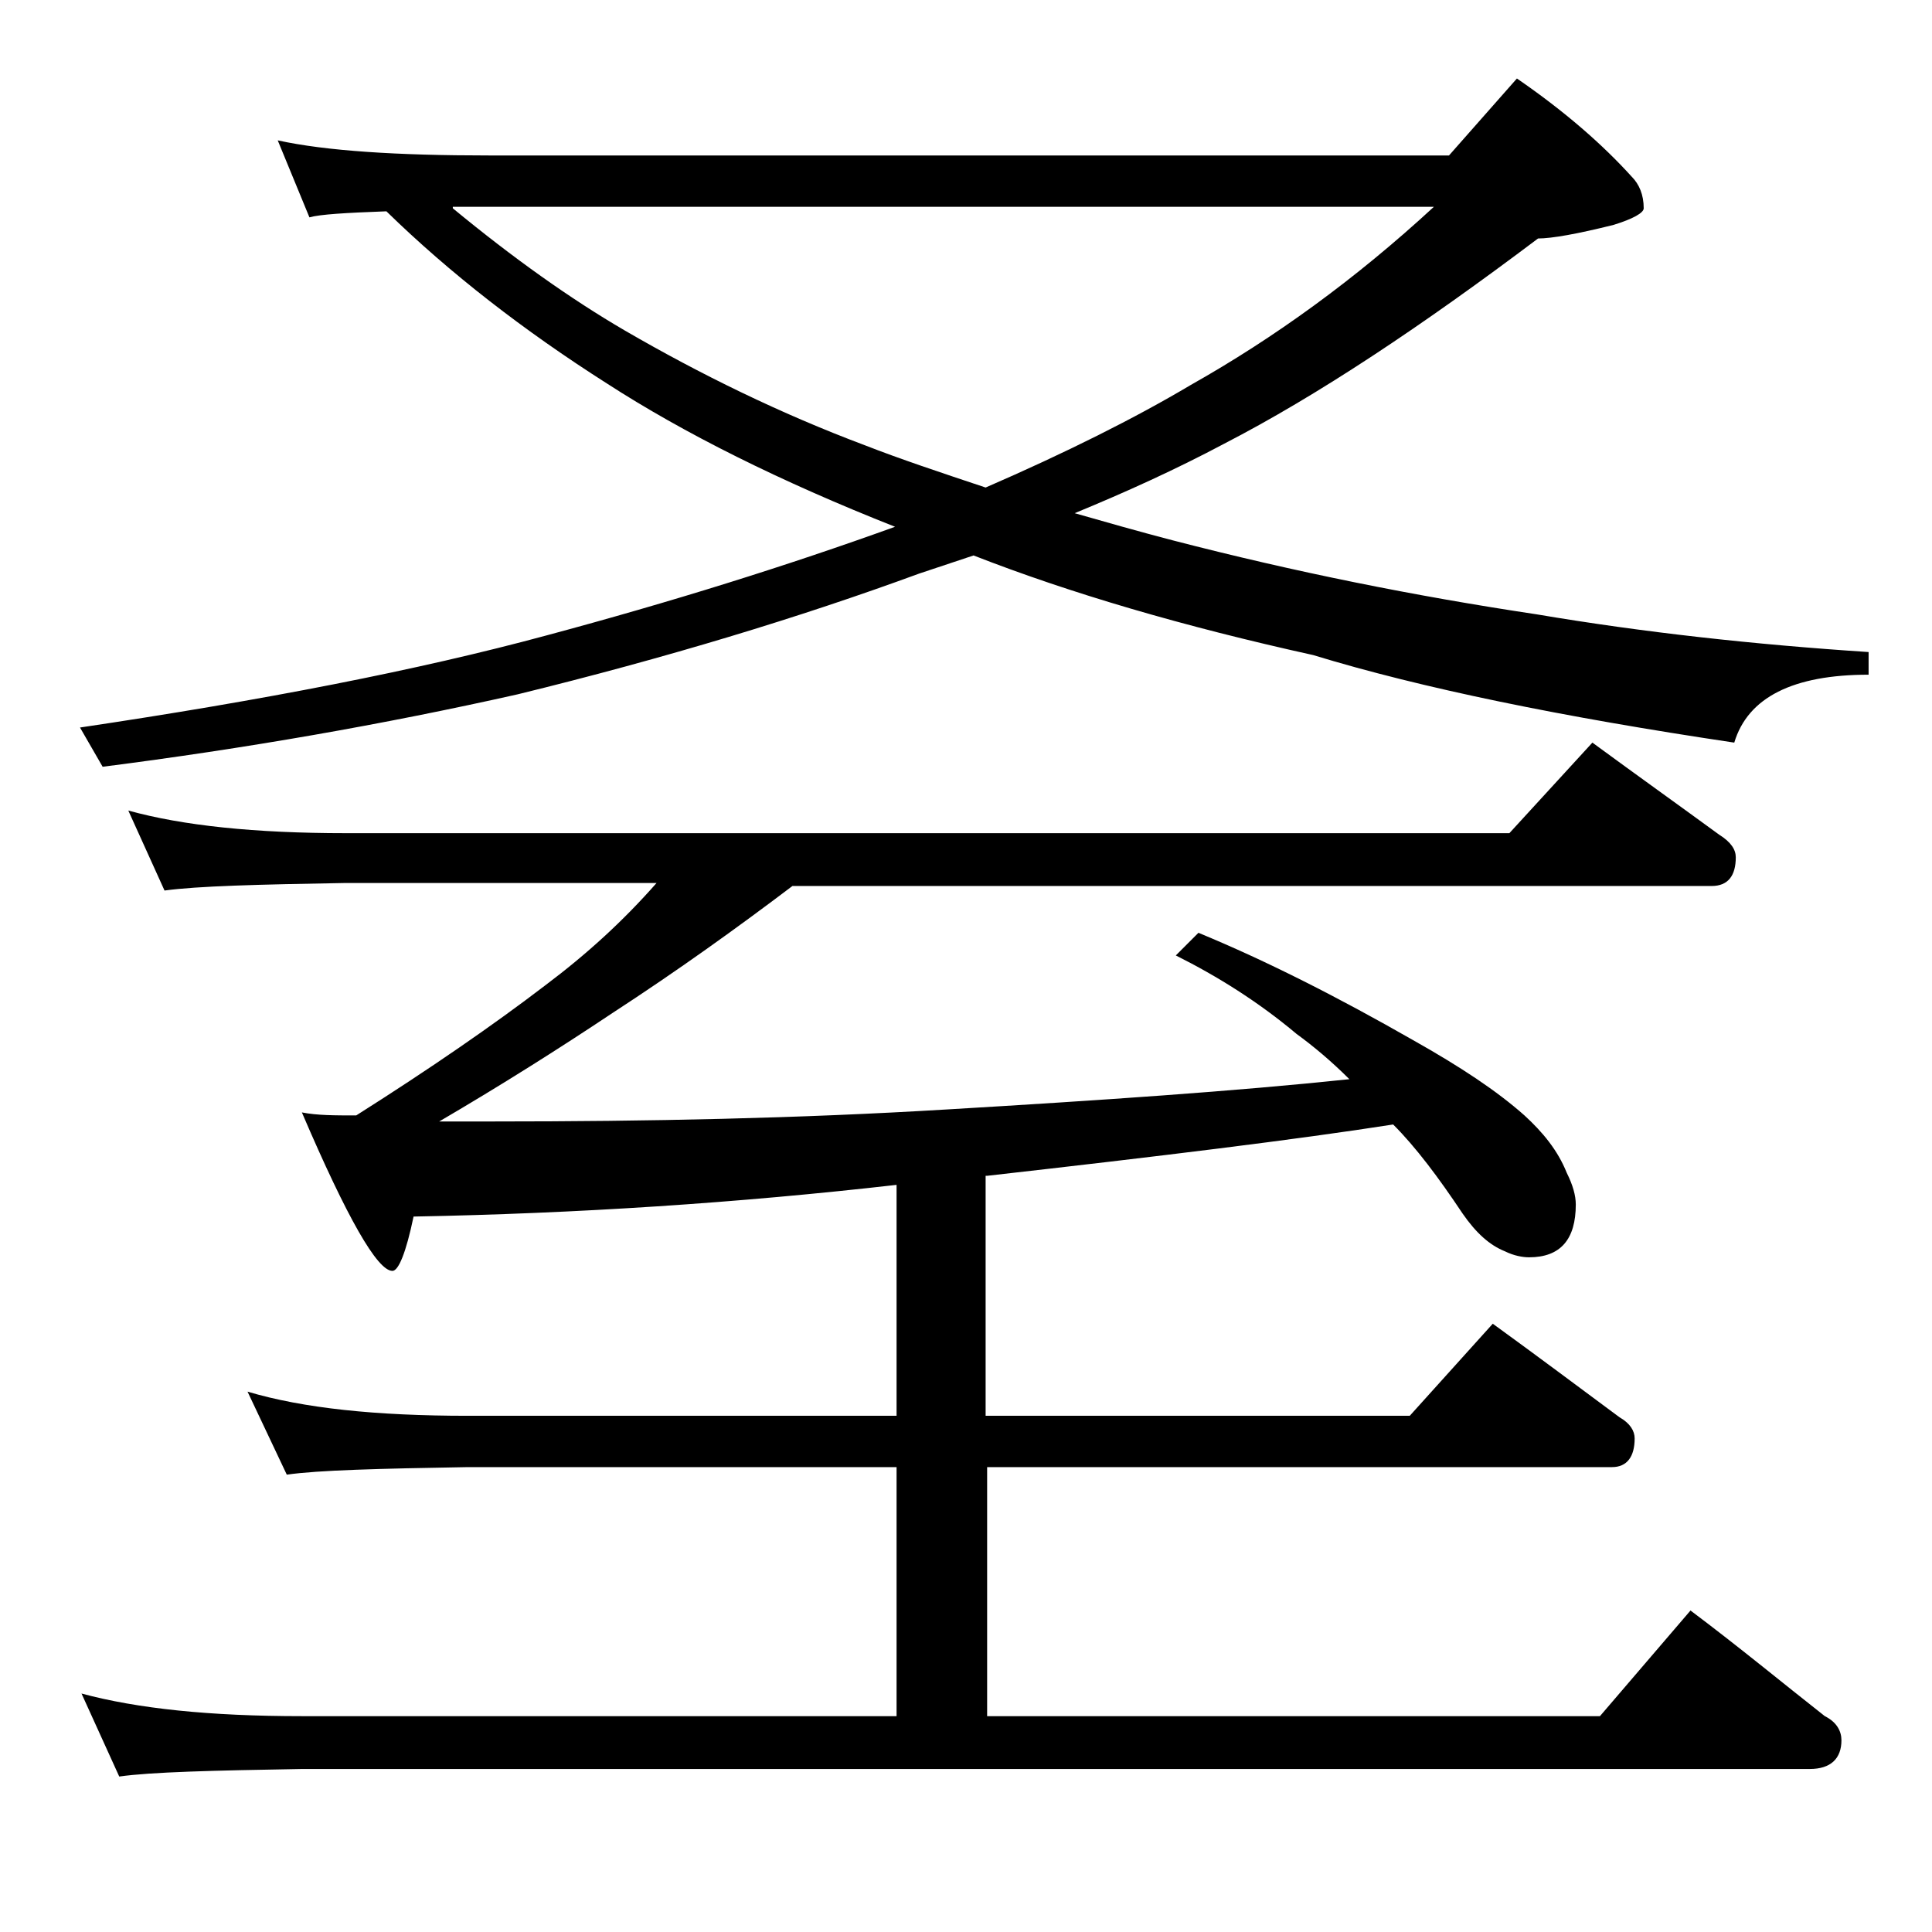 <?xml version="1.0" encoding="utf-8"?>
<!-- Generator: Adobe Illustrator 18.0.0, SVG Export Plug-In . SVG Version: 6.00 Build 0)  -->
<!DOCTYPE svg PUBLIC "-//W3C//DTD SVG 1.1//EN" "http://www.w3.org/Graphics/SVG/1.1/DTD/svg11.dtd">
<svg version="1.1" id="Layer_1" xmlns="http://www.w3.org/2000/svg" xmlns:xlink="http://www.w3.org/1999/xlink" x="0px" y="0px"
	 viewBox="0 0 128 128" enable-background="new 0 0 128 128" xml:space="preserve">
<path d="M18.4,9.3c3.2,0.7,7.9,1,14,1H96l4.5-5.1c3.2,2.2,5.7,4.4,7.6,6.5c0.5,0.5,0.8,1.2,0.8,2.1c0,0.3-0.7,0.7-2,1.1
	c-2.4,0.6-4.1,0.9-5,0.9c-7.7,5.8-14.6,10.4-20.8,13.6c-3.2,1.7-6.5,3.2-9.9,4.6c2.1,0.6,4.2,1.2,6.5,1.8c8.1,2.1,16.1,3.7,24.1,4.9
	c7.1,1.2,14.4,2,22,2.5v1.5c-5,0-8,1.5-8.9,4.5c-11.4-1.7-20.7-3.6-27.9-5.8c-8.6-1.9-16.1-4.1-22.5-6.6c-1.2,0.4-2.4,0.8-3.6,1.2
	c-7.9,2.9-16.8,5.6-26.6,8c-8.9,2-18.1,3.6-27.5,4.8l-1.5-2.6c12.1-1.8,22.4-3.8,30.9-6.1c8.2-2.2,15.9-4.6,23.1-7.2
	c-7.6-3-14-6.2-19.1-9.5c-5.5-3.5-10.4-7.3-14.6-11.4c-2.7,0.1-4.4,0.2-5.1,0.4L18.4,9.3z M8.5,53.7c3.6,1,8.4,1.5,14.4,1.5H100
	l5.5-6c3,2.2,5.8,4.2,8.4,6.1c0.8,0.5,1.1,1,1.1,1.5c0,1.2-0.5,1.9-1.6,1.9H52.5c-3.7,2.8-7.6,5.6-11.9,8.4
	c-3.6,2.4-7.4,4.8-11.5,7.2h3.6c10.2,0,20.2-0.2,30.1-0.8c10.1-0.6,19-1.2,26.6-2c-1.2-1.2-2.4-2.2-3.5-3c-2.5-2.1-5.2-3.8-8-5.2
	l1.5-1.5c4.6,1.9,9.3,4.3,14.2,7.1c3.2,1.8,5.6,3.4,7.4,5c1.2,1.1,2.2,2.3,2.8,3.8c0.4,0.8,0.6,1.5,0.6,2.1c0,2.3-1,3.5-3.1,3.5
	c-0.4,0-1-0.1-1.6-0.4c-1-0.4-1.9-1.2-2.8-2.5c-1.6-2.4-3.1-4.4-4.6-5.9c-6.4,1-15.4,2.1-26.9,3.4h-0.1v15.9h28.1l5.5-6.1
	c2.9,2.1,5.7,4.2,8.4,6.2c0.7,0.4,1,0.9,1,1.4c0,1.2-0.5,1.9-1.5,1.9H65.4v16.5H106l6-7c3.2,2.4,6.1,4.8,8.9,7
	c0.8,0.4,1.1,1,1.1,1.6c0,1.2-0.7,1.9-2.1,1.9H20c-5.9,0.1-10,0.2-12.1,0.5l-2.5-5.5c3.7,1,8.5,1.5,14.6,1.5h39.4V97.2H31
	c-5.9,0.1-9.9,0.2-12,0.5l-2.6-5.5c3.7,1.1,8.5,1.6,14.6,1.6h28.4V78.5c-10.5,1.2-21.2,1.9-32,2.1c-0.5,2.4-1,3.6-1.4,3.6
	c-1,0-3-3.5-6-10.5c1,0.2,2.2,0.2,3.6,0.2c4.9-3.1,9.1-6,12.5-8.6c2.8-2.1,5.2-4.3,7.4-6.8H22.9c-5.8,0.1-9.8,0.2-12,0.5L8.5,53.7z
	 M30,13.8c4,3.3,7.8,6,11.4,8.1c5,2.9,10.3,5.5,15.9,7.6c2.3,0.9,5,1.8,8,2.8c5.3-2.3,9.9-4.6,13.6-6.8c5.5-3.1,10.9-7,16.1-11.8H30
	z"/>
</svg>

